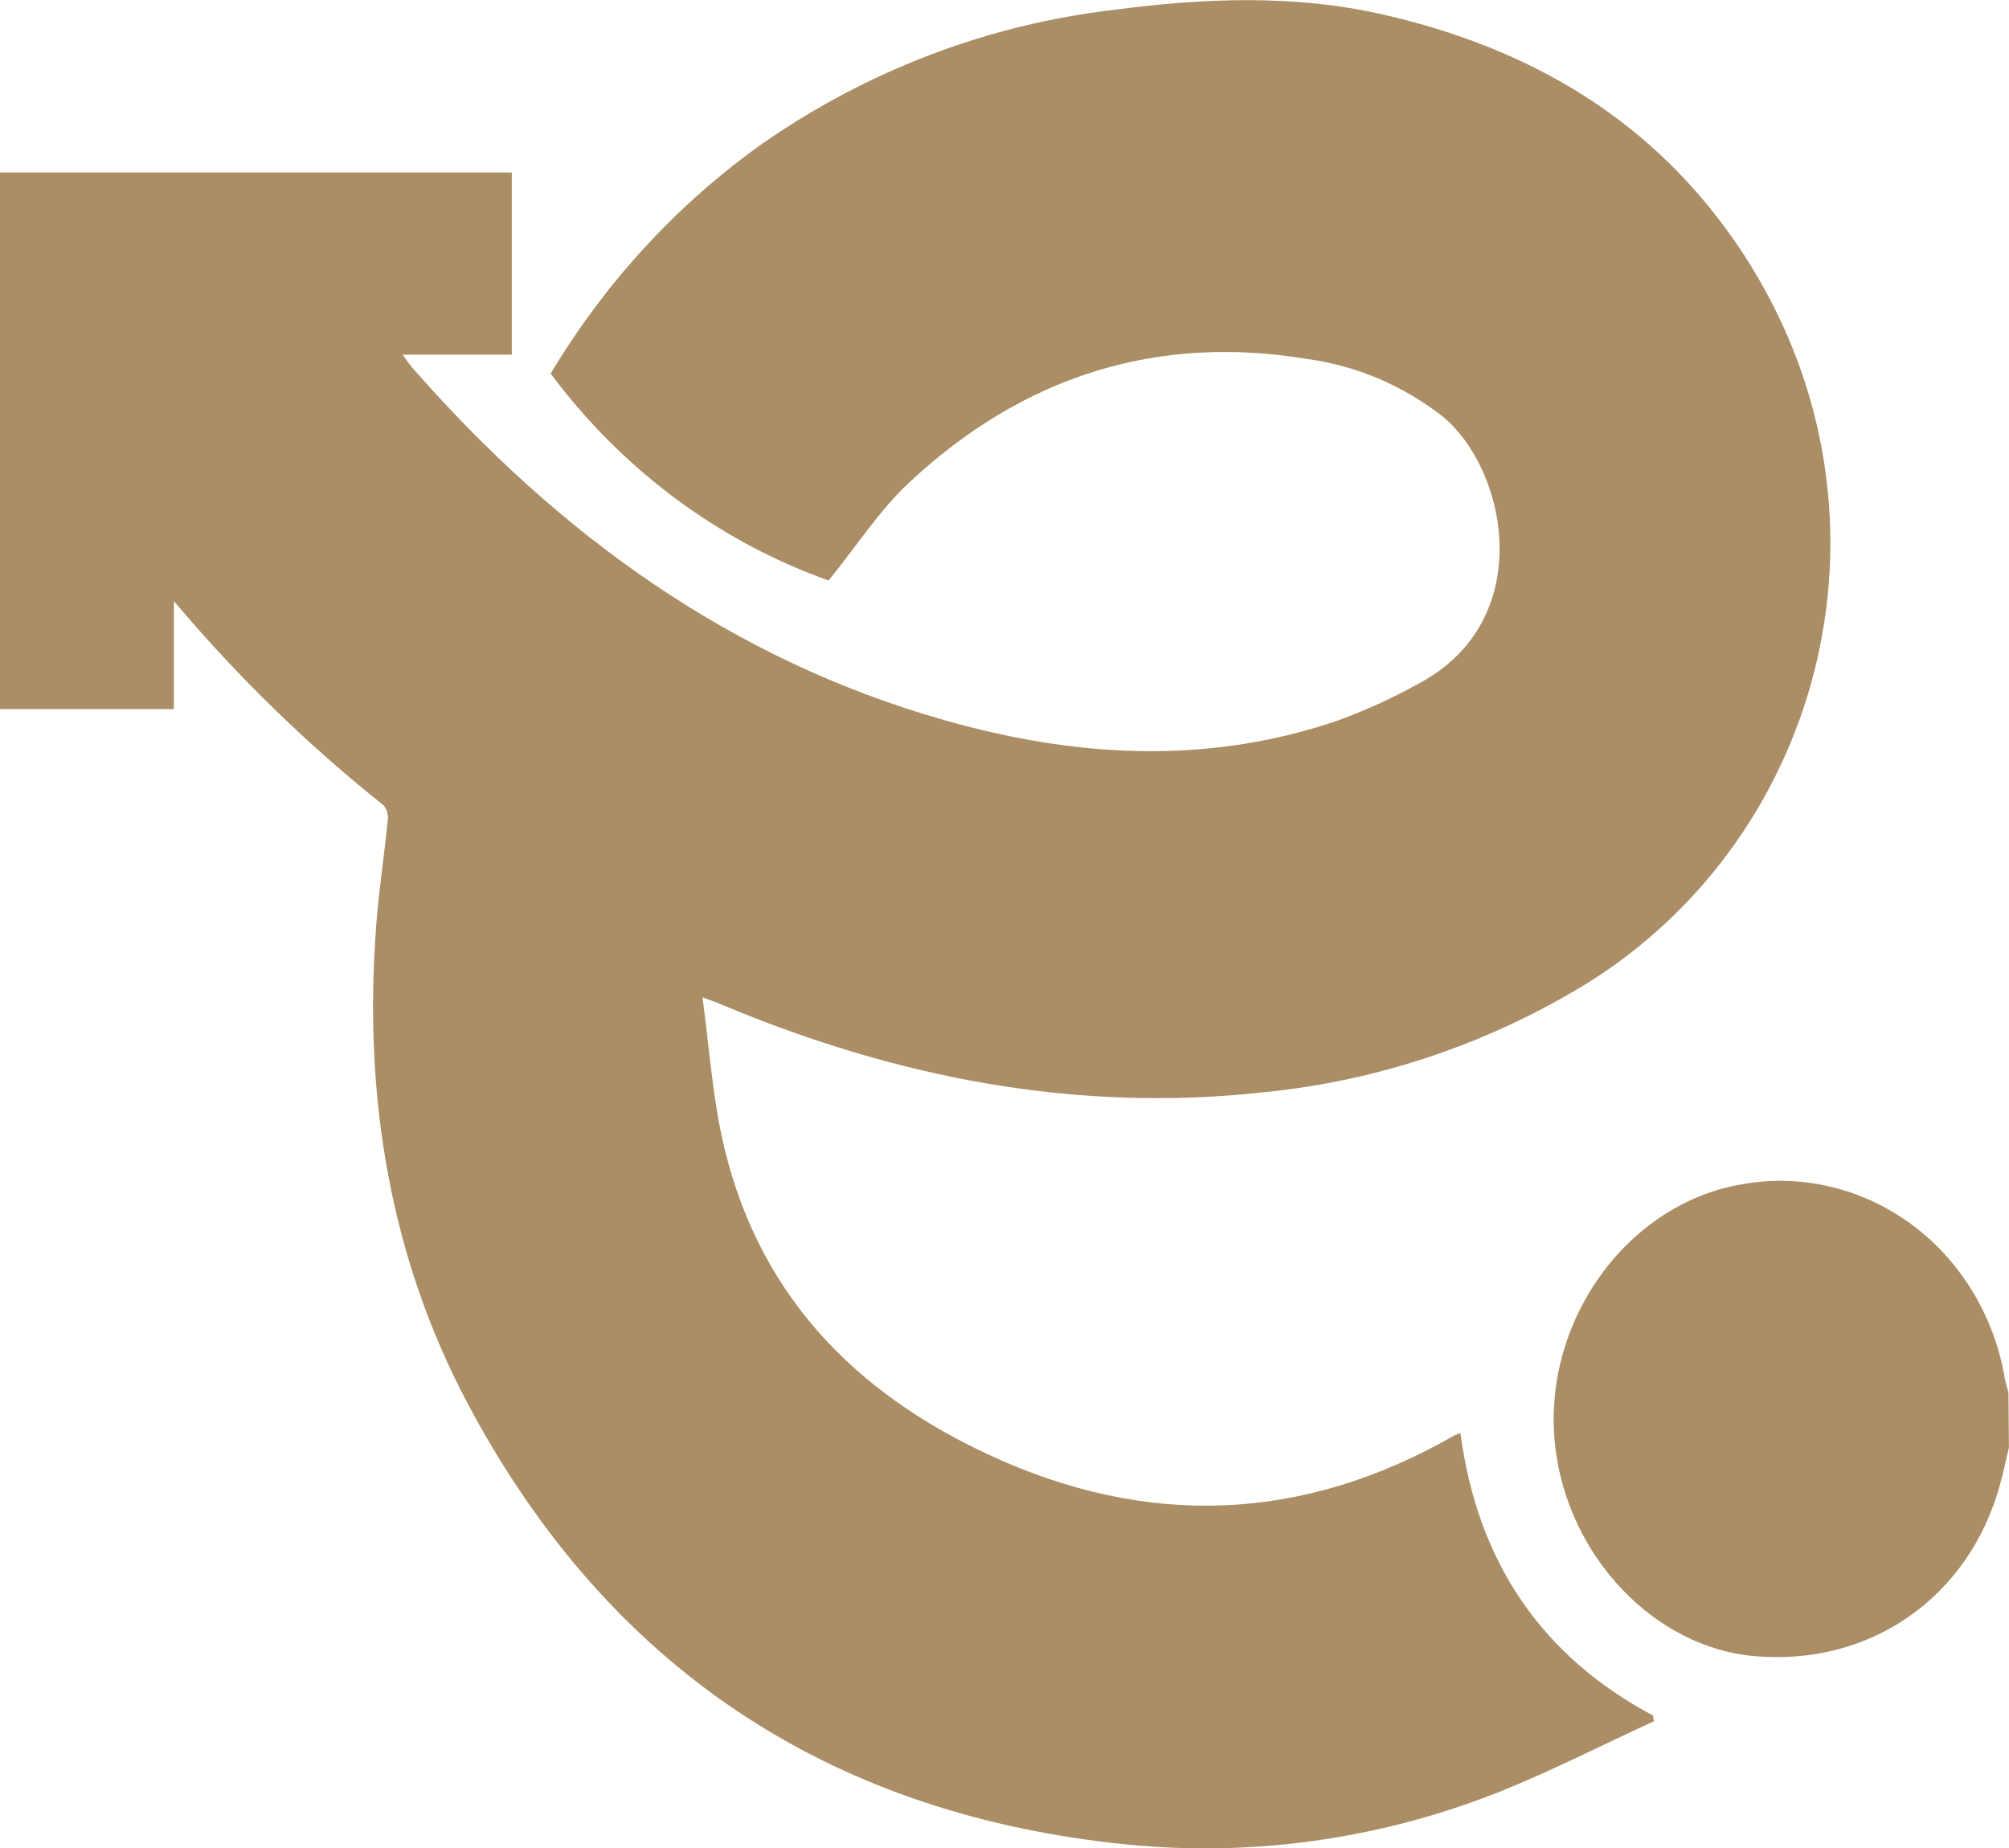 <svg width="25" height="23" viewBox="0 0 25 23" fill="none" xmlns="http://www.w3.org/2000/svg">
<g clip-path="url(#clip0_718_1519)">
<path d="M24.999 18.015C24.963 18.168 24.931 18.322 24.889 18.474C24.506 19.879 23.275 20.739 21.832 20.612C20.59 20.504 19.514 19.375 19.354 18.011C19.172 16.465 20.243 14.97 21.696 14.736C22.433 14.609 23.188 14.793 23.797 15.246C24.405 15.699 24.819 16.386 24.948 17.158C24.958 17.216 24.978 17.273 24.993 17.331L24.999 18.015Z" fill="#AB8E66"/>
<path d="M2.164 7.481V8.825H-0.004V2.146H6.369V4.414H5.01C5.063 4.487 5.09 4.529 5.121 4.565C6.951 6.66 9.111 8.211 11.745 8.961C13.368 9.424 14.997 9.525 16.625 8.976C16.98 8.848 17.325 8.691 17.657 8.506C19.13 7.723 18.765 5.841 17.943 5.176C17.452 4.795 16.876 4.551 16.27 4.468C14.387 4.155 12.726 4.685 11.309 6.01C10.942 6.354 10.659 6.796 10.311 7.225C8.944 6.738 7.742 5.843 6.852 4.65C7.535 3.509 8.437 2.53 9.502 1.777C10.806 0.873 12.296 0.307 13.85 0.124C14.97 -0.024 16.097 -0.072 17.203 0.179C19.029 0.595 20.594 1.488 21.683 3.143C23.765 6.311 22.745 10.387 19.729 12.251C18.512 12.992 17.156 13.449 15.755 13.591C13.389 13.858 11.129 13.41 8.939 12.486C8.893 12.467 8.846 12.451 8.742 12.413C8.821 13.005 8.862 13.566 8.974 14.109C9.388 16.076 10.616 17.324 12.314 18.11C14.271 19.017 16.205 18.951 18.095 17.867C18.121 17.855 18.147 17.844 18.174 17.835C18.385 19.447 19.191 20.616 20.57 21.351L20.582 21.422C19.937 21.718 19.302 22.044 18.643 22.307C17.119 22.91 15.48 23.127 13.86 22.939C10.316 22.539 7.584 20.774 5.831 17.489C4.847 15.646 4.521 13.627 4.681 11.525C4.714 11.086 4.781 10.65 4.825 10.213C4.83 10.179 4.828 10.145 4.819 10.112C4.81 10.079 4.795 10.049 4.774 10.023C3.826 9.269 2.952 8.417 2.164 7.481Z" fill="#AB8E66"/>
</g>
<defs>
<clipPath id="clip0_718_1519">
<rect width="25" height="23" fill="white"/>
</clipPath>
</defs>
</svg>
